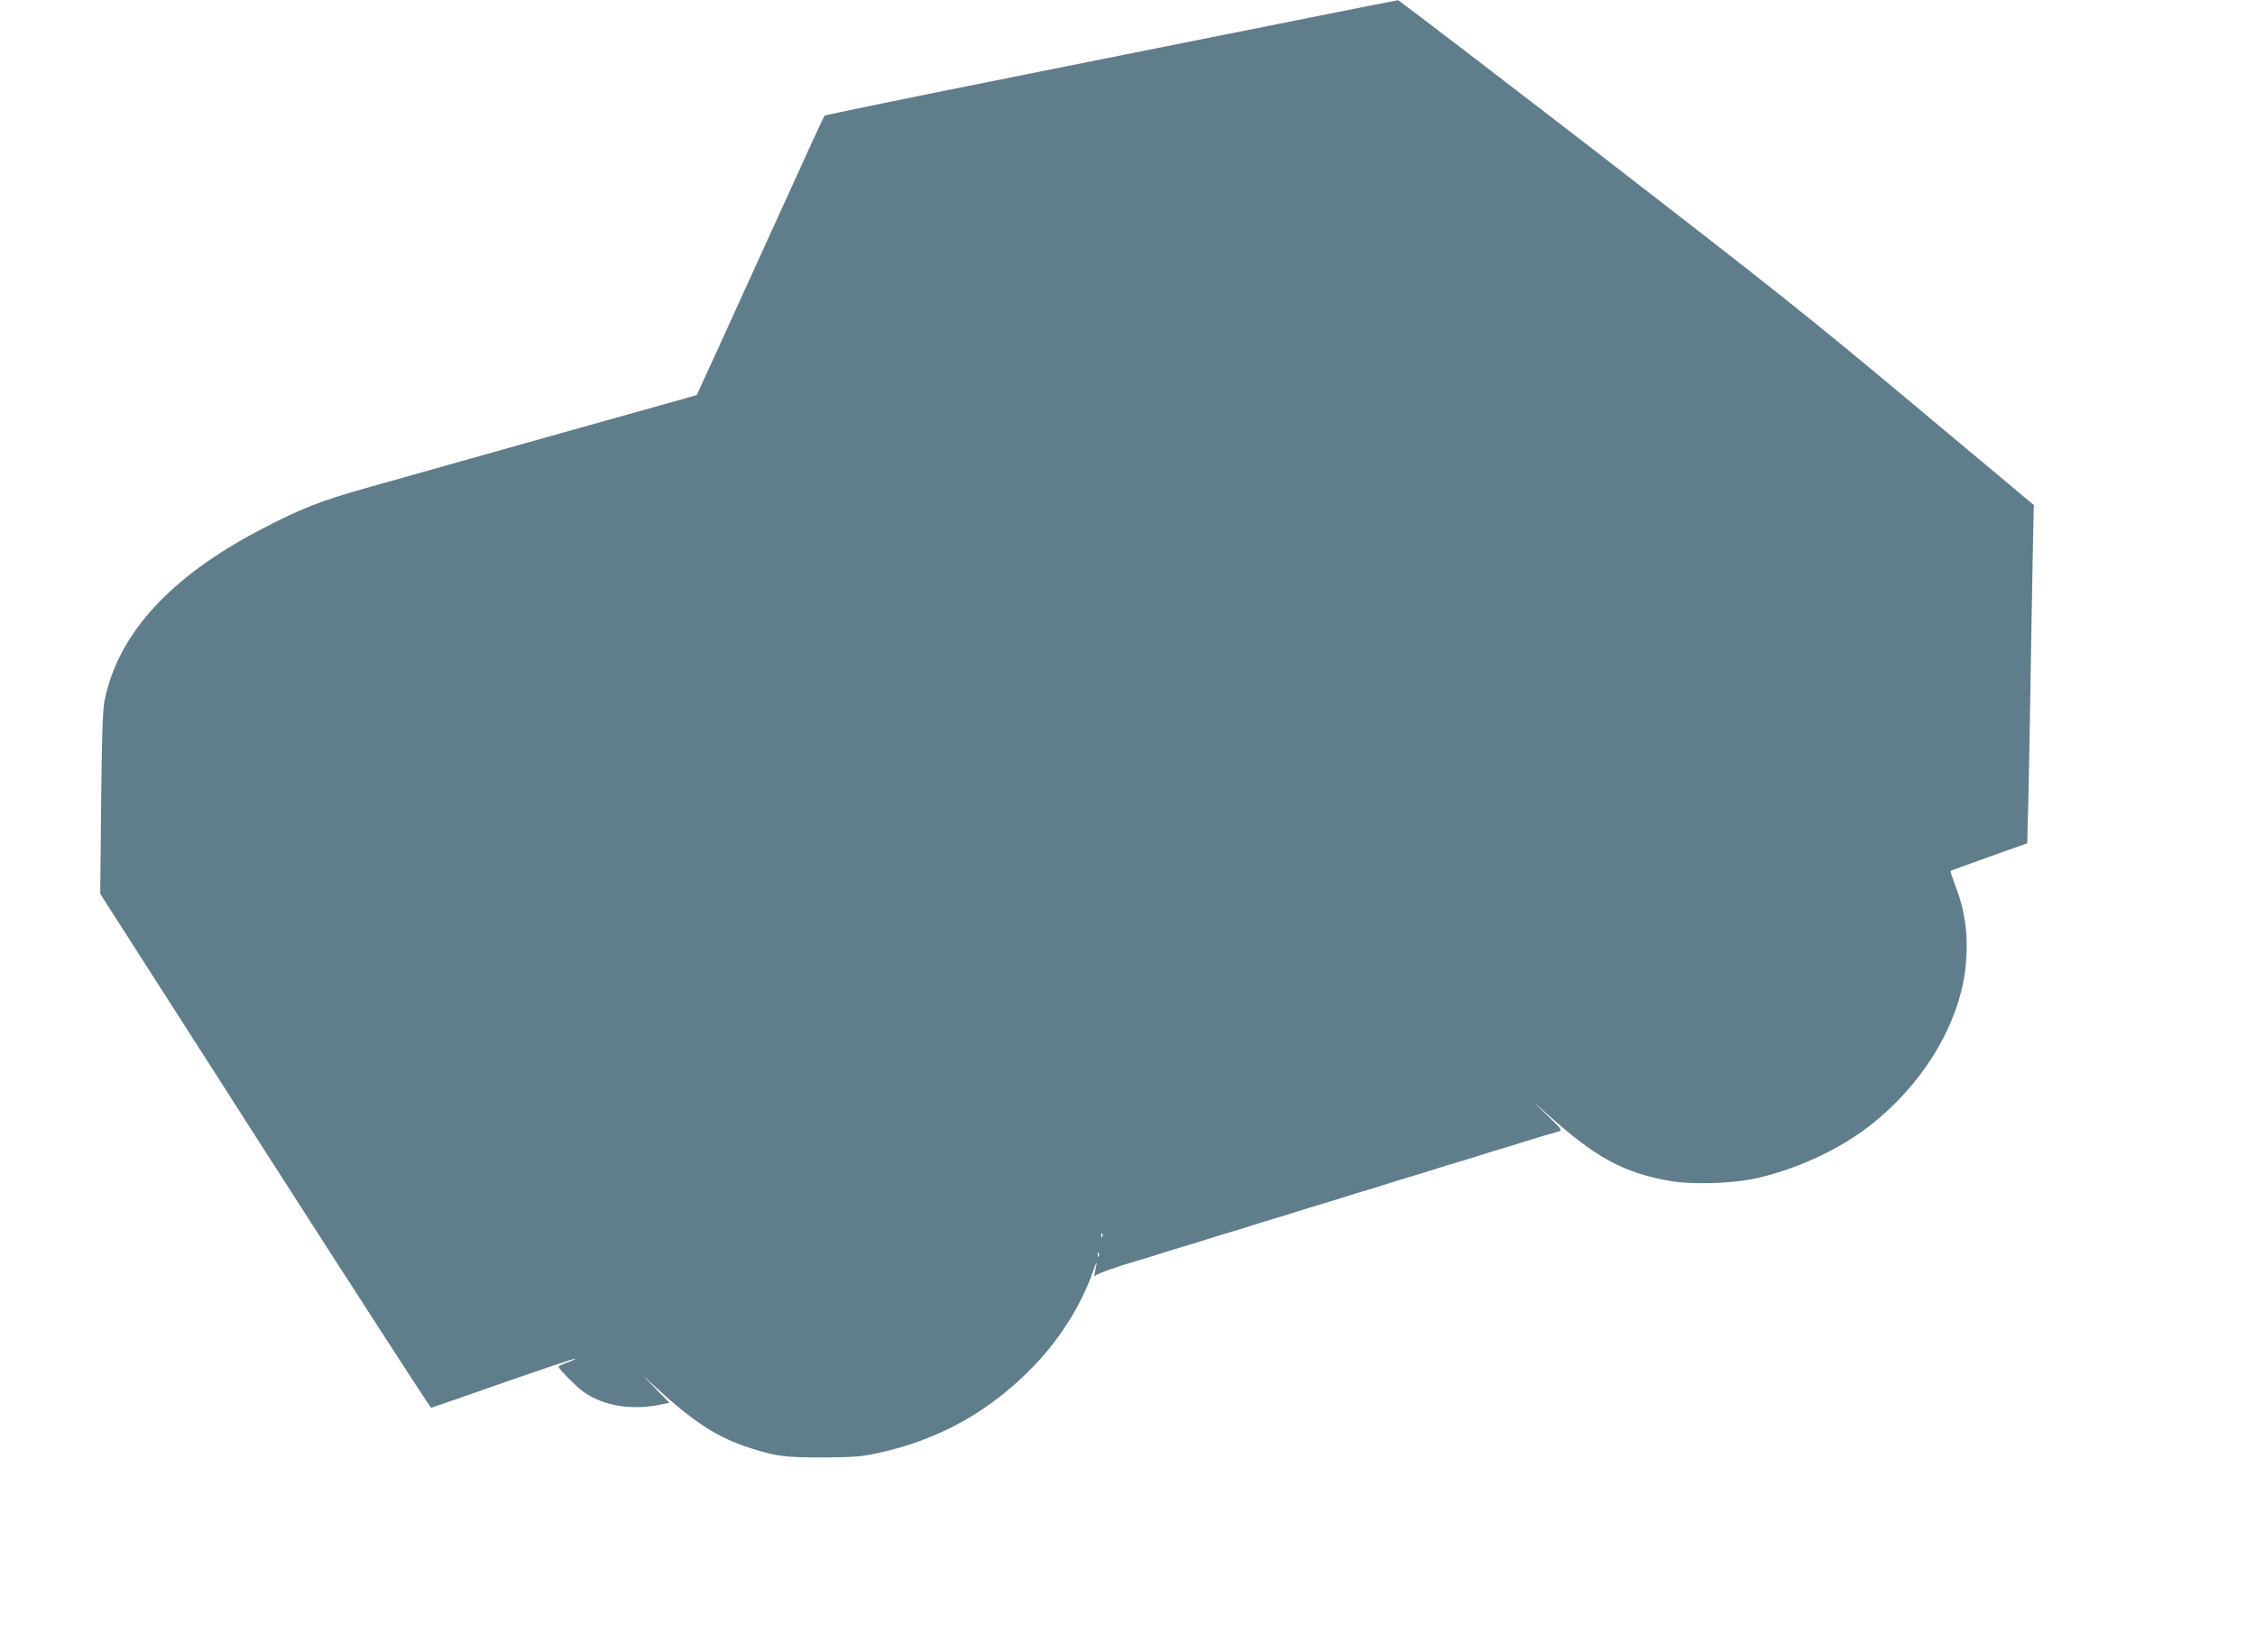 <?xml version="1.0" standalone="no"?>
<!DOCTYPE svg PUBLIC "-//W3C//DTD SVG 20010904//EN"
 "http://www.w3.org/TR/2001/REC-SVG-20010904/DTD/svg10.dtd">
<svg version="1.0" xmlns="http://www.w3.org/2000/svg"
 width="1280pt" height="938pt" viewBox="0 0 1280 938"
 preserveAspectRatio="xMidYMid meet">
<g transform="translate(0,938) scale(0.1,-0.1)"
fill="#607d8b" stroke="none">
<path d="M7355 9264 c-313 -63 -1042 -209 -1619 -324 -577 -115 -1052 -213
-1056 -217 -4 -4 -114 -244 -245 -533 -132 -289 -293 -644 -359 -789 l-121
-264 -45 -13 c-184 -51 -1315 -369 -1832 -515 -262 -74 -368 -116 -593 -233
-517 -269 -813 -592 -891 -971 -11 -53 -16 -193 -20 -585 l-5 -515 935 -1460
c515 -803 939 -1459 943 -1458 5 1 94 32 198 68 415 146 619 214 622 211 2 -2
-19 -12 -47 -22 -27 -10 -50 -21 -50 -25 0 -8 95 -106 128 -131 110 -86 271
-117 437 -86 l65 13 -82 84 c-80 82 -81 83 -13 20 233 -215 367 -302 560 -363
147 -46 190 -51 405 -51 175 1 221 4 310 24 350 75 643 239 890 497 150 157
265 341 332 529 26 74 28 73 12 -2 -3 -16 -2 -23 3 -17 7 11 128 54 233 84 25
7 83 25 130 40 47 15 105 33 130 40 25 7 83 25 130 40 47 15 105 33 130 40 25
7 83 25 130 40 47 15 105 33 130 40 25 7 83 25 130 40 47 15 105 33 130 40 25
7 83 25 130 40 47 15 105 33 130 40 25 7 83 25 130 40 47 15 105 33 130 40 25
7 83 25 130 40 47 15 105 33 130 40 25 7 83 25 130 40 47 15 105 33 130 40 25
7 83 25 130 40 77 24 116 36 188 56 22 5 16 13 -70 96 -82 79 -83 81 -13 18
289 -262 447 -349 719 -396 118 -21 351 -14 481 15 218 48 449 152 620 278
324 240 545 602 574 942 14 164 -4 296 -60 443 -17 44 -29 81 -27 83 1 1 100
38 219 80 l216 77 7 262 c3 143 11 549 16 901 6 352 12 666 13 698 l2 59 -680
569 c-606 507 -802 662 -1800 1434 -616 475 -1124 864 -1130 864 -5 -1 -266
-52 -580 -115z m-1098 -6906 c-3 -8 -6 -5 -6 6 -1 11 2 17 5 13 3 -3 4 -12 1
-19z m-20 -110 c-3 -8 -6 -5 -6 6 -1 11 2 17 5 13 3 -3 4 -12 1 -19z"/>
</g>
</svg>
